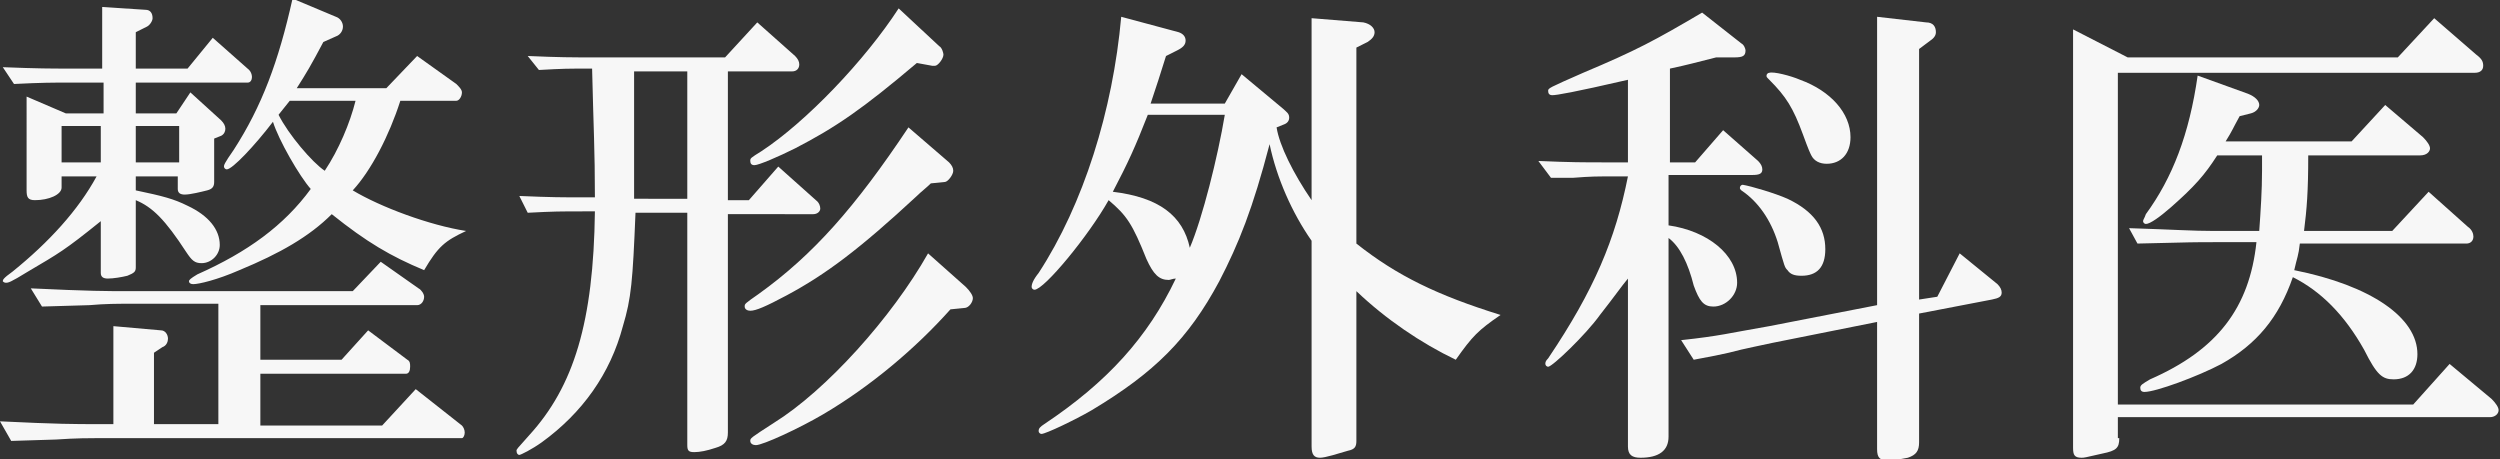 <?xml version="1.0" encoding="utf-8"?>
<!-- Generator: Adobe Illustrator 27.7.0, SVG Export Plug-In . SVG Version: 6.00 Build 0)  -->
<svg version="1.1" id="レイヤー_1" xmlns="http://www.w3.org/2000/svg" xmlns:xlink="http://www.w3.org/1999/xlink" x="0px"
	 y="0px" viewBox="0 0 178.6 32.8" style="enable-background:new 0 0 178.6 32.8;" xml:space="preserve">
<rect x="0" y="0" width="178.6" height="32.8" fill="#333333" stroke="none"/>
<style type="text/css">
	.st0{fill:#F7F7F7;}
</style>
<g>
	<path class="st0" d="M0,30.1c4.1,0.2,5.4,0.2,6.9,0.2h1.2v-7l3.4,0.3c0.3,0,0.5,0.3,0.5,0.6c0,0.2-0.1,0.5-0.4,0.6L11,25.2v5.1h4.6
		v-8.6H9.1c-0.6,0-1.6,0-2.7,0.1L3,21.9l-0.8-1.3c4.2,0.2,5.5,0.2,6.9,0.2h16.1l2-2.1l2.7,1.9c0.2,0.1,0.4,0.4,0.4,0.6
		c0,0.3-0.2,0.6-0.5,0.6H18.6v3.9h5.8l1.9-2.1l2.8,2.1c0.2,0.1,0.2,0.3,0.2,0.5c0,0.3-0.1,0.5-0.3,0.5H18.6v3.7h8.7l2.4-2.6l3.3,2.6
		c0.1,0.1,0.2,0.3,0.2,0.5c0,0.2-0.1,0.4-0.2,0.4h-26c-0.5,0-1.6,0-3,0.1l-3.2,0.1L0,30.1z M9.7,13.6c1.9,0.4,2.7,0.6,3.7,1.1
		c1.5,0.7,2.3,1.7,2.3,2.8c0,0.7-0.6,1.3-1.3,1.3c-0.5,0-0.7-0.2-1.1-0.8c-1.5-2.3-2.4-3.2-3.6-3.7v4.8c0,0.3-0.1,0.4-0.6,0.6
		c-0.4,0.1-1,0.2-1.4,0.2c-0.3,0-0.5-0.1-0.5-0.4v-3.7c-2.6,2.1-3,2.3-5.2,3.6c-1.3,0.8-1.4,0.8-1.6,0.8c-0.1,0-0.2-0.1-0.2-0.1
		c0-0.1,0-0.2,0.7-0.7c2.6-2.1,4.7-4.4,6-6.8H4.4v0.8c0,0.5-0.9,0.9-1.9,0.9c-0.5,0-0.6-0.2-0.6-0.7V6.9l2.8,1.2h2.7V5.9H4.9
		c-1.1,0-1.9,0-3.9,0.1L0.2,4.8c2.5,0.1,3.5,0.1,4.7,0.1h2.4V0.5l3.1,0.2c0.3,0,0.5,0.2,0.5,0.6c0,0.2-0.2,0.5-0.4,0.6L9.7,2.3v2.6
		h3.7l1.8-2.2L17.8,5c0.1,0.1,0.2,0.3,0.2,0.5c0,0.2-0.1,0.4-0.3,0.4H9.7v2.2h2.9l1-1.5l2.2,2C16,8.8,16.1,9,16.1,9.2
		c0,0.2-0.1,0.4-0.3,0.5l-0.5,0.2v3.1c0,0.3-0.1,0.5-0.5,0.6c-0.4,0.1-1.2,0.3-1.6,0.3c-0.3,0-0.5-0.1-0.5-0.4v-0.9H9.7V13.6z
		 M7.2,11.7V9H4.4v2.6H7.2z M12.8,11.7V9H9.7v2.6H12.8z M29.8,4l2.8,2c0.2,0.2,0.4,0.4,0.4,0.6c0,0.3-0.2,0.6-0.4,0.6h-4
		c-0.8,2.5-2.1,5-3.4,6.4c2,1.2,5.5,2.5,8.1,2.9c-1.5,0.7-2,1.1-3,2.8c-2.4-1-4.1-2-6.6-4c-1.6,1.6-3.7,2.8-6.6,4
		c-1.6,0.7-2.9,1-3.3,1c-0.2,0-0.3-0.1-0.3-0.2s0.1-0.2,0.6-0.5c3.6-1.6,6.2-3.5,8.1-6.1c-0.8-0.9-2.3-3.5-2.7-4.8
		c-1.3,1.7-2.9,3.4-3.3,3.4c-0.1,0-0.2-0.1-0.2-0.2c0-0.1,0-0.2,0.7-1.2c2-3.1,3.2-6.3,4.2-10.8l3.1,1.3c0.3,0.1,0.5,0.4,0.5,0.7
		c0,0.3-0.2,0.6-0.5,0.7L23.1,3c-0.9,1.7-1.2,2.2-1.9,3.3h6.4L29.8,4z M19.9,8.2c0.7,1.4,2.4,3.4,3.3,4c1-1.5,1.8-3.4,2.2-5h-4.7
		L19.9,8.2z"/>
	<path class="st0" d="M45.4,15.2c-0.2,4.9-0.3,6.1-0.9,8.1c-0.9,3.4-2.9,6.2-5.8,8.3c-0.7,0.5-1.5,0.9-1.6,0.9
		c-0.1,0-0.2-0.1-0.2-0.3c0-0.1,0-0.1,0.9-1.1c3.2-3.5,4.6-8.1,4.7-16h-0.7c-1.8,0-2.2,0-4.1,0.1l-0.6-1.2c2.3,0.1,3.1,0.1,4.7,0.1
		h0.7c0-3.4-0.1-4.9-0.2-9.2c-1.8,0-2,0-3.8,0.1L37.7,4c2.3,0.1,3.1,0.1,4.7,0.1h9.4l2.3-2.5L56.8,4c0.2,0.2,0.3,0.4,0.3,0.6
		c0,0.3-0.2,0.5-0.5,0.5H52v9.2h1.5l2.1-2.4l2.8,2.5c0.1,0.1,0.2,0.3,0.2,0.5c0,0.2-0.2,0.4-0.5,0.4H52v15.6c0,0.6-0.2,0.9-0.9,1.1
		c-0.6,0.2-1.1,0.3-1.5,0.3c-0.4,0-0.5-0.1-0.5-0.5V15.2H45.4z M49.1,14.2V5.1h-3.8l0,2.8v3.3l0,3H49.1z M66.5,13.1
		c-0.3,0.3-0.7,0.6-1,0.9c-4.1,3.8-6.5,5.6-9.3,7.1c-1.5,0.8-2.2,1.1-2.6,1.1c-0.2,0-0.4-0.1-0.4-0.3s0-0.2,1-0.9
		c3.9-2.8,6.9-6.2,10.7-11.9l2.9,2.5c0.2,0.2,0.3,0.4,0.3,0.6c0,0.3-0.4,0.8-0.6,0.8L66.5,13.1z M65.5,4.5c-3.9,3.3-5.8,4.6-8.7,6.1
		c-1.2,0.6-2.6,1.2-2.9,1.2c-0.2,0-0.3-0.1-0.3-0.3c0-0.2,0-0.2,0.8-0.7c3.2-2.1,7.4-6.5,9.8-10.2l2.9,2.7c0.2,0.1,0.3,0.5,0.3,0.6
		c0,0.3-0.4,0.8-0.6,0.8l-0.2,0L65.5,4.5z M67.9,22.1c-2.5,2.8-5.7,5.5-9.1,7.5c-1.7,1-4.3,2.2-4.8,2.2c-0.2,0-0.4-0.1-0.4-0.3
		c0-0.2,0-0.2,1.7-1.3c3.7-2.3,8.4-7.5,11-12.1l2.7,2.4c0.3,0.3,0.5,0.6,0.5,0.8c0,0.3-0.3,0.7-0.6,0.7L67.9,22.1z"/>
	<path class="st0" d="M96.9,17.4c2.9,2.3,5.8,3.7,10.3,5.1c-1.6,1.1-2,1.5-3.2,3.2c-2.5-1.2-5-2.9-7.1-4.9v10.7
		c0,0.4-0.1,0.6-0.6,0.7c-0.7,0.2-1.6,0.5-2,0.5c-0.4,0-0.6-0.2-0.6-0.8V17.2c-1.4-2-2.5-4.5-3-6.9c-1.2,4.6-2.2,7.1-3.6,9.8
		c-2.2,4.1-4.6,6.5-9.1,9.2C76.8,30,74.7,31,74.4,31c-0.1,0-0.2-0.1-0.2-0.2c0-0.2,0.1-0.3,0.4-0.5c4.5-3,7.4-6.2,9.4-10.4
		c-0.2,0-0.4,0.1-0.5,0.1c-0.7,0-1.1-0.4-1.6-1.5c-1-2.5-1.4-3.1-2.7-4.2c-1.4,2.5-4.6,6.4-5.3,6.4c-0.1,0-0.2-0.1-0.2-0.2
		c0-0.2,0.1-0.5,0.5-1c3.2-4.9,5.3-11.6,5.9-18.3l4.1,1.1c0.3,0.1,0.5,0.3,0.5,0.6c0,0.3-0.2,0.5-0.6,0.7l-0.8,0.4
		c-0.5,1.6-0.6,1.9-1.1,3.4h5.3l1.2-2.1l3,2.5c0.2,0.2,0.4,0.3,0.4,0.6c0,0.2-0.1,0.4-0.4,0.5l-0.5,0.2c0.2,1.3,1.2,3.3,2.5,5.2v-13
		l3.7,0.3c0.5,0.1,0.8,0.4,0.8,0.7c0,0.3-0.2,0.5-0.5,0.7l-0.8,0.4V17.4z M82,8.2c-0.9,2.3-1.4,3.4-2.5,5.5c3.3,0.4,5,1.7,5.5,4
		c0.9-2.1,2-6.5,2.5-9.5H82z"/>
	<path class="st0" d="M109.9,11.5c2.3,0.1,3.3,0.1,4.7,0.1h1.7V5.7c-3.9,0.9-5.1,1.1-5.4,1.1c-0.2,0-0.3-0.1-0.3-0.3
		c0-0.2,0-0.2,2.5-1.3c3.8-1.6,5.1-2.3,8.5-4.3l2.8,2.2c0.2,0.1,0.3,0.4,0.3,0.5c0,0.4-0.2,0.5-0.8,0.5h-1.3
		c-1.6,0.4-1.9,0.5-3.3,0.8v6.7h1.8l2-2.3l2.5,2.2c0.2,0.2,0.3,0.4,0.3,0.6c0,0.3-0.2,0.4-0.7,0.4h-6v3.6c2.8,0.4,4.9,2.1,4.9,4.1
		c0,0.9-0.8,1.7-1.7,1.7c-0.7,0-1-0.4-1.4-1.5c-0.4-1.6-1-2.8-1.8-3.4v14.2c0,1-0.7,1.5-2,1.5c-0.6,0-0.9-0.2-0.9-0.8v-12
		c-0.5,0.6-0.9,1.2-2,2.6c-1,1.4-3.4,3.7-3.7,3.7c-0.1,0-0.2-0.1-0.2-0.2c0-0.1,0-0.2,0.2-0.4c3.3-4.9,4.8-8.5,5.7-13h-1.6
		c-0.3,0-1.1,0-2.3,0.1l-1.6,0L109.9,11.5z M120.1,24.3c2.8-0.3,3.4-0.5,6.3-1l7.7-1.5V1.2l3.5,0.4c0.5,0,0.7,0.3,0.7,0.7
		c0,0.2-0.1,0.4-0.4,0.6l-0.8,0.6v17.9l1.3-0.2l1.6-3.1l2.7,2.2c0.2,0.2,0.3,0.4,0.3,0.6c0,0.3-0.2,0.4-0.7,0.5l-5.2,1v9.2
		c0,0.6-0.2,0.9-0.8,1.1c-0.5,0.1-1,0.2-1.4,0.2c-0.6,0-0.8-0.2-0.8-0.8v-9.1l-7.5,1.5c-0.4,0.1-2,0.4-3.1,0.7
		c-0.4,0.1-1.4,0.3-2.5,0.5L120.1,24.3z M127.7,14.2c1.9,0.9,2.7,2.1,2.7,3.6c0,1.3-0.6,1.9-1.7,1.9c-0.5,0-0.8-0.1-1-0.4
		c-0.2-0.2-0.2-0.2-0.7-2c-0.5-1.6-1.4-2.9-2.6-3.7c-0.1-0.1-0.1-0.1-0.1-0.2c0-0.1,0.1-0.2,0.2-0.2
		C125.1,13.3,126.8,13.8,127.7,14.2z M128.6,5.7c2.2,0.8,3.6,2.4,3.6,4.1c0,1.2-0.7,1.9-1.7,1.9c-0.5,0-0.9-0.2-1.1-0.6
		c-0.1-0.2-0.2-0.4-0.6-1.5c-0.7-1.9-1.2-2.7-2.4-3.9c-0.2-0.2-0.2-0.2-0.2-0.3c0-0.1,0.1-0.2,0.2-0.2
		C126.7,5.1,127.9,5.4,128.6,5.7z"/>
	<path class="st0" d="M151.4,31.3c0,0.7-0.2,0.9-1.2,1.1c-1.3,0.3-1.3,0.3-1.5,0.3c-0.5,0-0.6-0.2-0.6-0.7V2.1l3.9,2h19.3l2.6-2.8
		l3,2.6c0.4,0.3,0.5,0.5,0.5,0.8c0,0.3-0.2,0.5-0.6,0.5h-25.5v23.7h21.1l2.6-2.9l3,2.5c0.3,0.3,0.5,0.6,0.5,0.8
		c0,0.3-0.3,0.5-0.6,0.5h-26.6V31.3z M152.1,16.3c3.2,0.1,4.5,0.2,6.1,0.2h3.2c0.1-1.4,0.2-2.9,0.2-4.3v-1.1h-3.2
		c-0.9,1.4-1.6,2.2-3.3,3.7c-0.8,0.7-1.5,1.2-1.8,1.2c-0.1,0-0.2-0.1-0.2-0.2c0-0.1,0.1-0.2,0.2-0.5c1.9-2.6,3.1-5.7,3.7-9.9
		l3.6,1.3c0.5,0.2,0.8,0.5,0.8,0.8c0,0.2-0.2,0.5-0.6,0.6L160,8.3c-0.5,0.9-0.5,1-1,1.8h9l2.4-2.6l2.7,2.3c0.3,0.3,0.5,0.6,0.5,0.8
		s-0.2,0.5-0.7,0.5h-8c0,2.6-0.1,3.8-0.3,5.4h6.3l2.6-2.8l2.8,2.5c0.3,0.2,0.4,0.5,0.4,0.7c0,0.3-0.2,0.5-0.5,0.5h-11.9
		c-0.1,0.9-0.2,1-0.4,1.9c5.5,1.1,8.8,3.4,8.8,6c0,1.1-0.6,1.8-1.7,1.8c-0.8,0-1.2-0.3-2.1-2.1c-1.4-2.5-3.1-4.2-5.1-5.2
		c-1,2.9-2.6,4.8-5.1,6.2c-1.7,0.9-4.7,2-5.5,2c-0.2,0-0.3-0.1-0.3-0.3c0-0.2,0.2-0.3,0.7-0.6c4.8-2.1,7.1-5.1,7.6-9.8h-3
		c-1.4,0-1.5,0-5.5,0.1L152.1,16.3z"/>
</g>
</svg>
